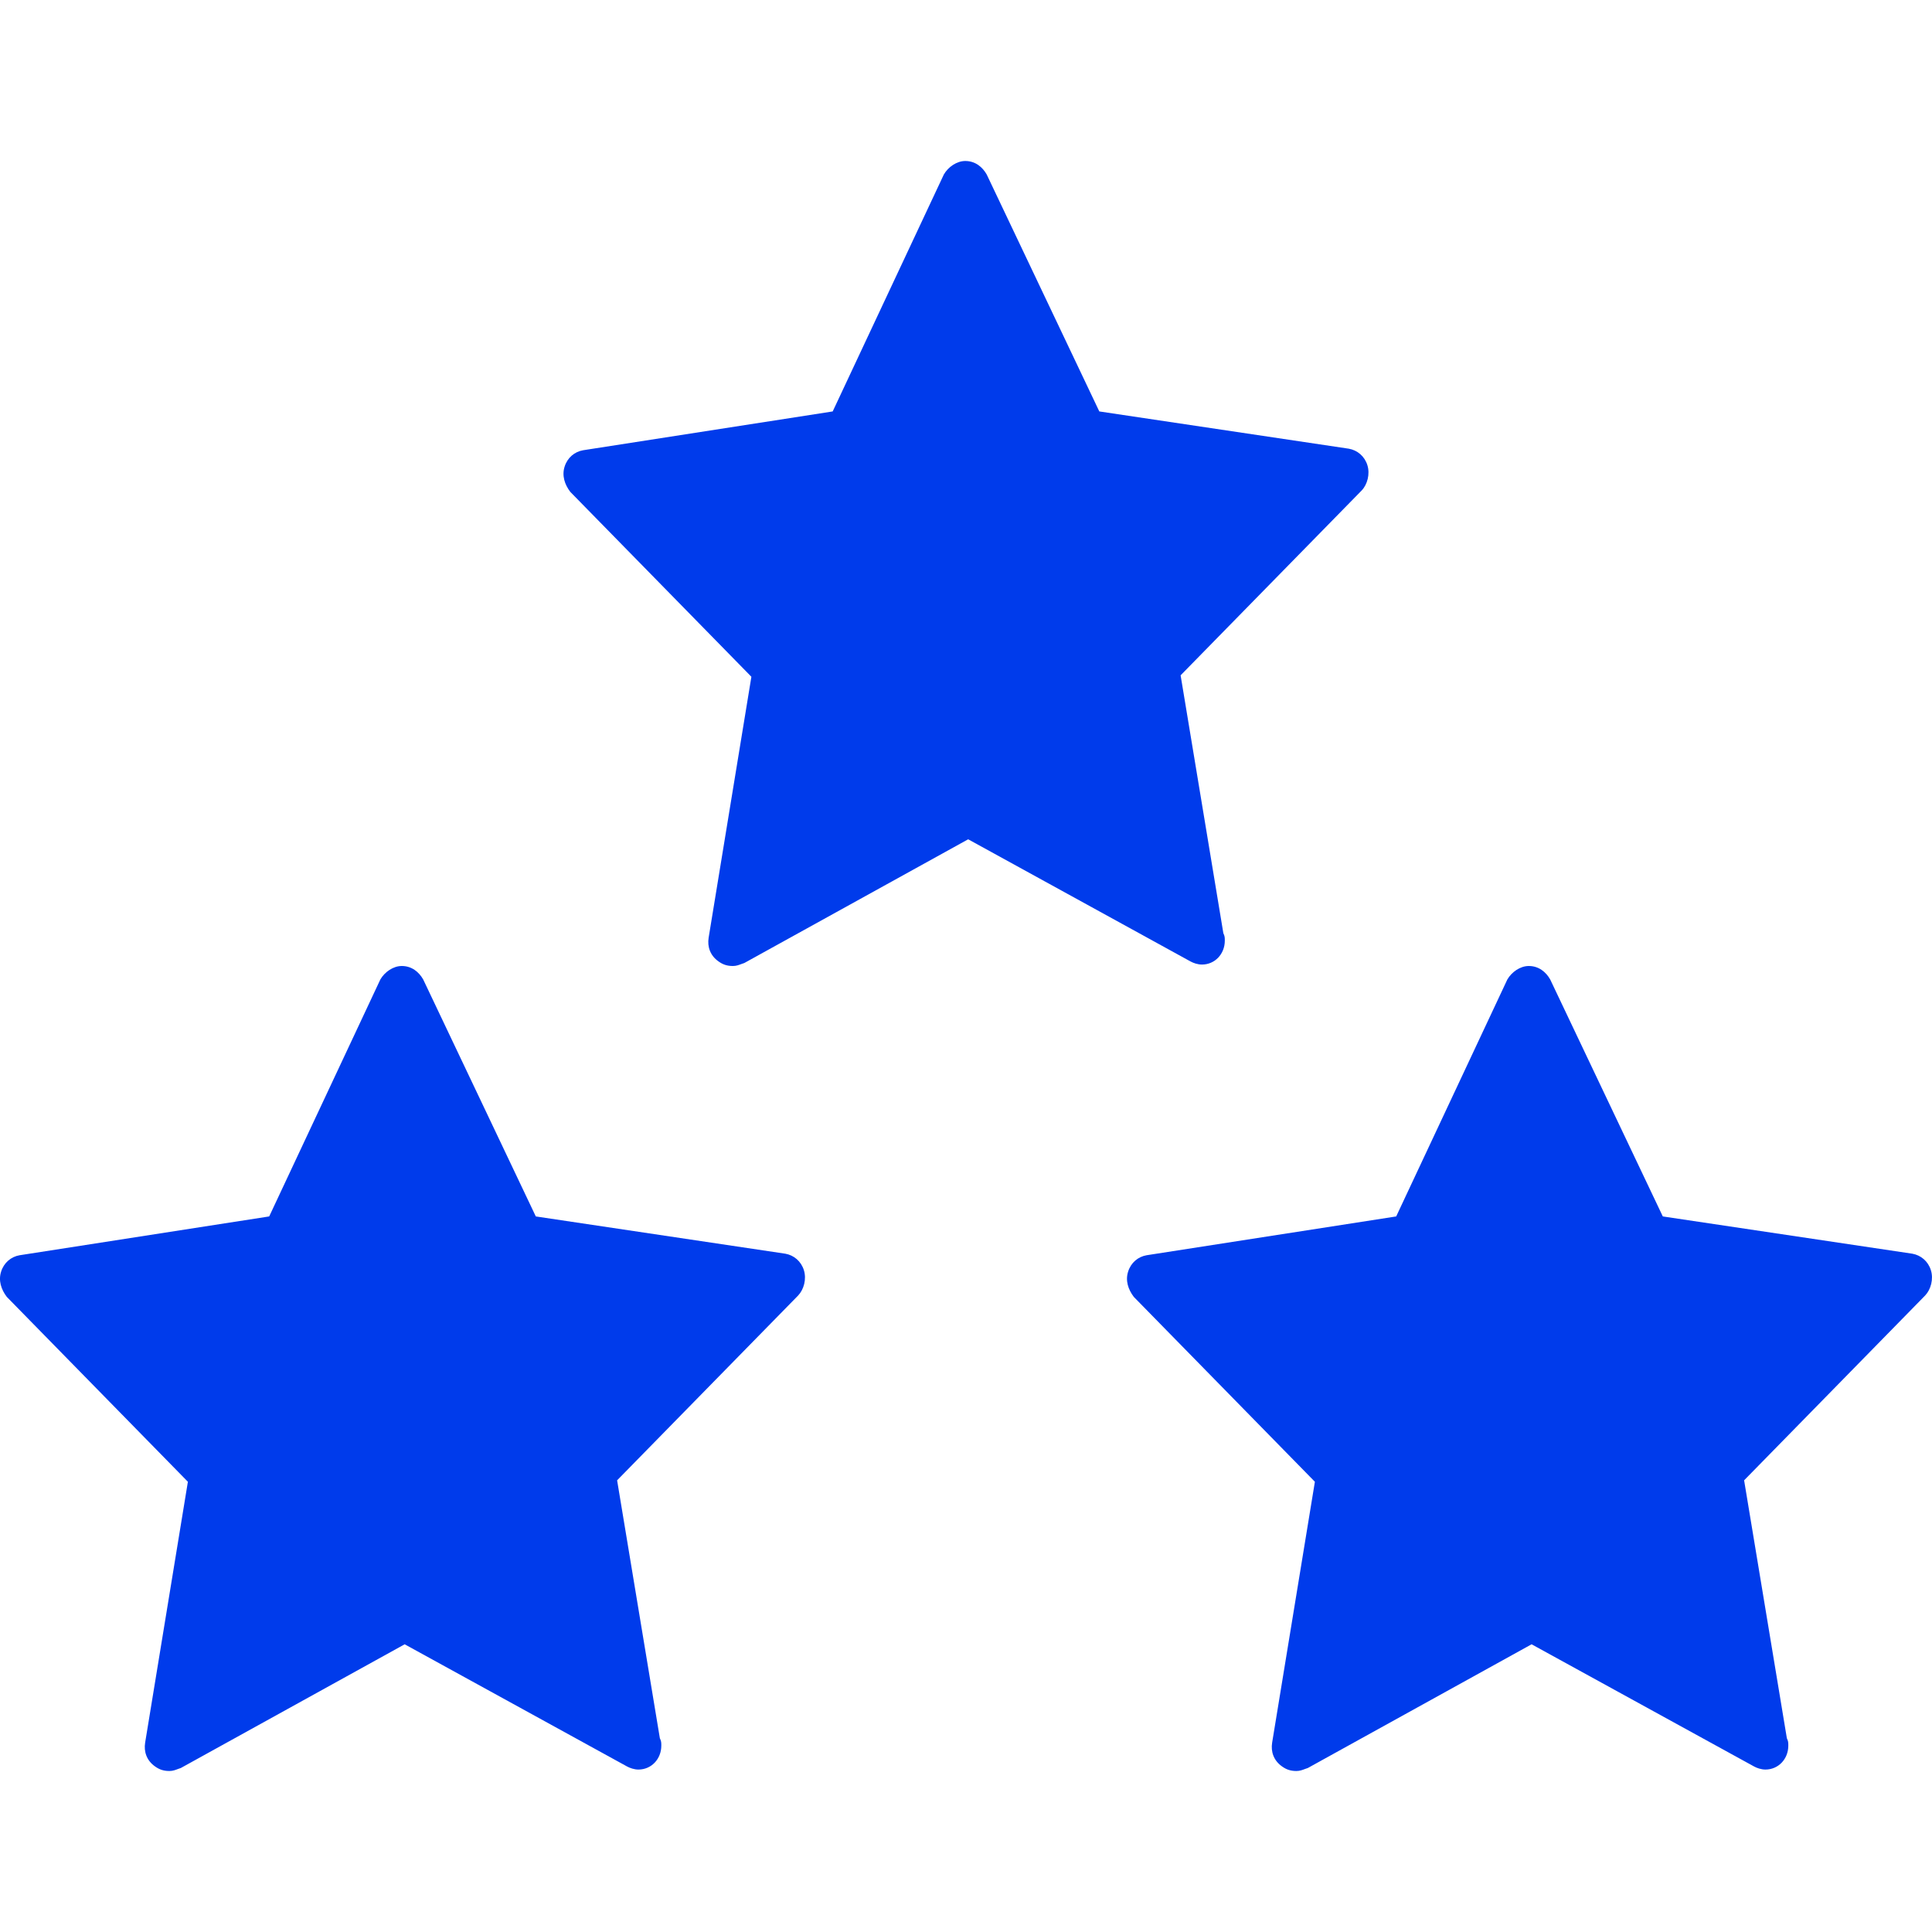 <svg width="24" height="24" viewBox="0 0 24 24" fill="none" xmlns="http://www.w3.org/2000/svg">
<path d="M11.991 2C12.115 2 12.204 2.074 12.257 2.167L13.656 5.111L16.756 5.574C16.862 5.593 16.951 5.667 16.986 5.778C17.021 5.889 16.986 6.019 16.915 6.093L14.666 8.389L15.197 11.593C15.215 11.63 15.215 11.648 15.215 11.685C15.215 11.852 15.091 11.982 14.931 11.982C14.878 11.982 14.825 11.963 14.79 11.944L12.027 10.426L9.246 11.963C9.235 11.967 9.224 11.971 9.214 11.974C9.177 11.988 9.146 12 9.104 12C9.033 12 8.98 11.982 8.927 11.944C8.821 11.87 8.785 11.759 8.803 11.648L9.334 8.407L7.085 6.111C7.014 6.019 6.978 5.907 7.014 5.796C7.049 5.685 7.138 5.611 7.244 5.593L10.344 5.111L11.725 2.167C11.779 2.074 11.885 2 11.991 2Z" fill="#003BEB"/>
<path d="M5.257 12.167C5.204 12.074 5.115 12 4.991 12C4.885 12 4.779 12.074 4.725 12.167L3.344 15.111L0.244 15.593C0.138 15.611 0.049 15.685 0.014 15.796C-0.022 15.907 0.014 16.018 0.085 16.111L2.334 18.407L1.803 21.648C1.785 21.759 1.821 21.87 1.927 21.944C1.98 21.982 2.033 22 2.104 22C2.146 22 2.177 21.988 2.214 21.974C2.224 21.971 2.235 21.967 2.246 21.963L5.027 20.426L7.79 21.944C7.825 21.963 7.878 21.982 7.931 21.982C8.091 21.982 8.215 21.852 8.215 21.685C8.215 21.648 8.215 21.63 8.197 21.593L7.666 18.389L9.915 16.093C9.986 16.018 10.021 15.889 9.986 15.778C9.951 15.667 9.862 15.593 9.756 15.574L6.656 15.111L5.257 12.167Z" fill="#003BEB"/>
<path d="M19.257 12.167C19.204 12.074 19.115 12 18.991 12C18.885 12 18.779 12.074 18.725 12.167L17.344 15.111L14.244 15.593C14.138 15.611 14.049 15.685 14.014 15.796C13.978 15.907 14.014 16.018 14.085 16.111L16.334 18.407L15.803 21.648C15.785 21.759 15.821 21.87 15.927 21.944C15.98 21.982 16.033 22 16.104 22C16.146 22 16.177 21.988 16.214 21.974C16.224 21.971 16.235 21.967 16.246 21.963L19.026 20.426L21.79 21.944C21.825 21.963 21.878 21.982 21.931 21.982C22.091 21.982 22.215 21.852 22.215 21.685C22.215 21.648 22.215 21.63 22.197 21.593L21.666 18.389L23.915 16.093C23.986 16.018 24.021 15.889 23.986 15.778C23.951 15.667 23.862 15.593 23.756 15.574L20.656 15.111L19.257 12.167Z" fill="#003BEB"/>
</svg>

